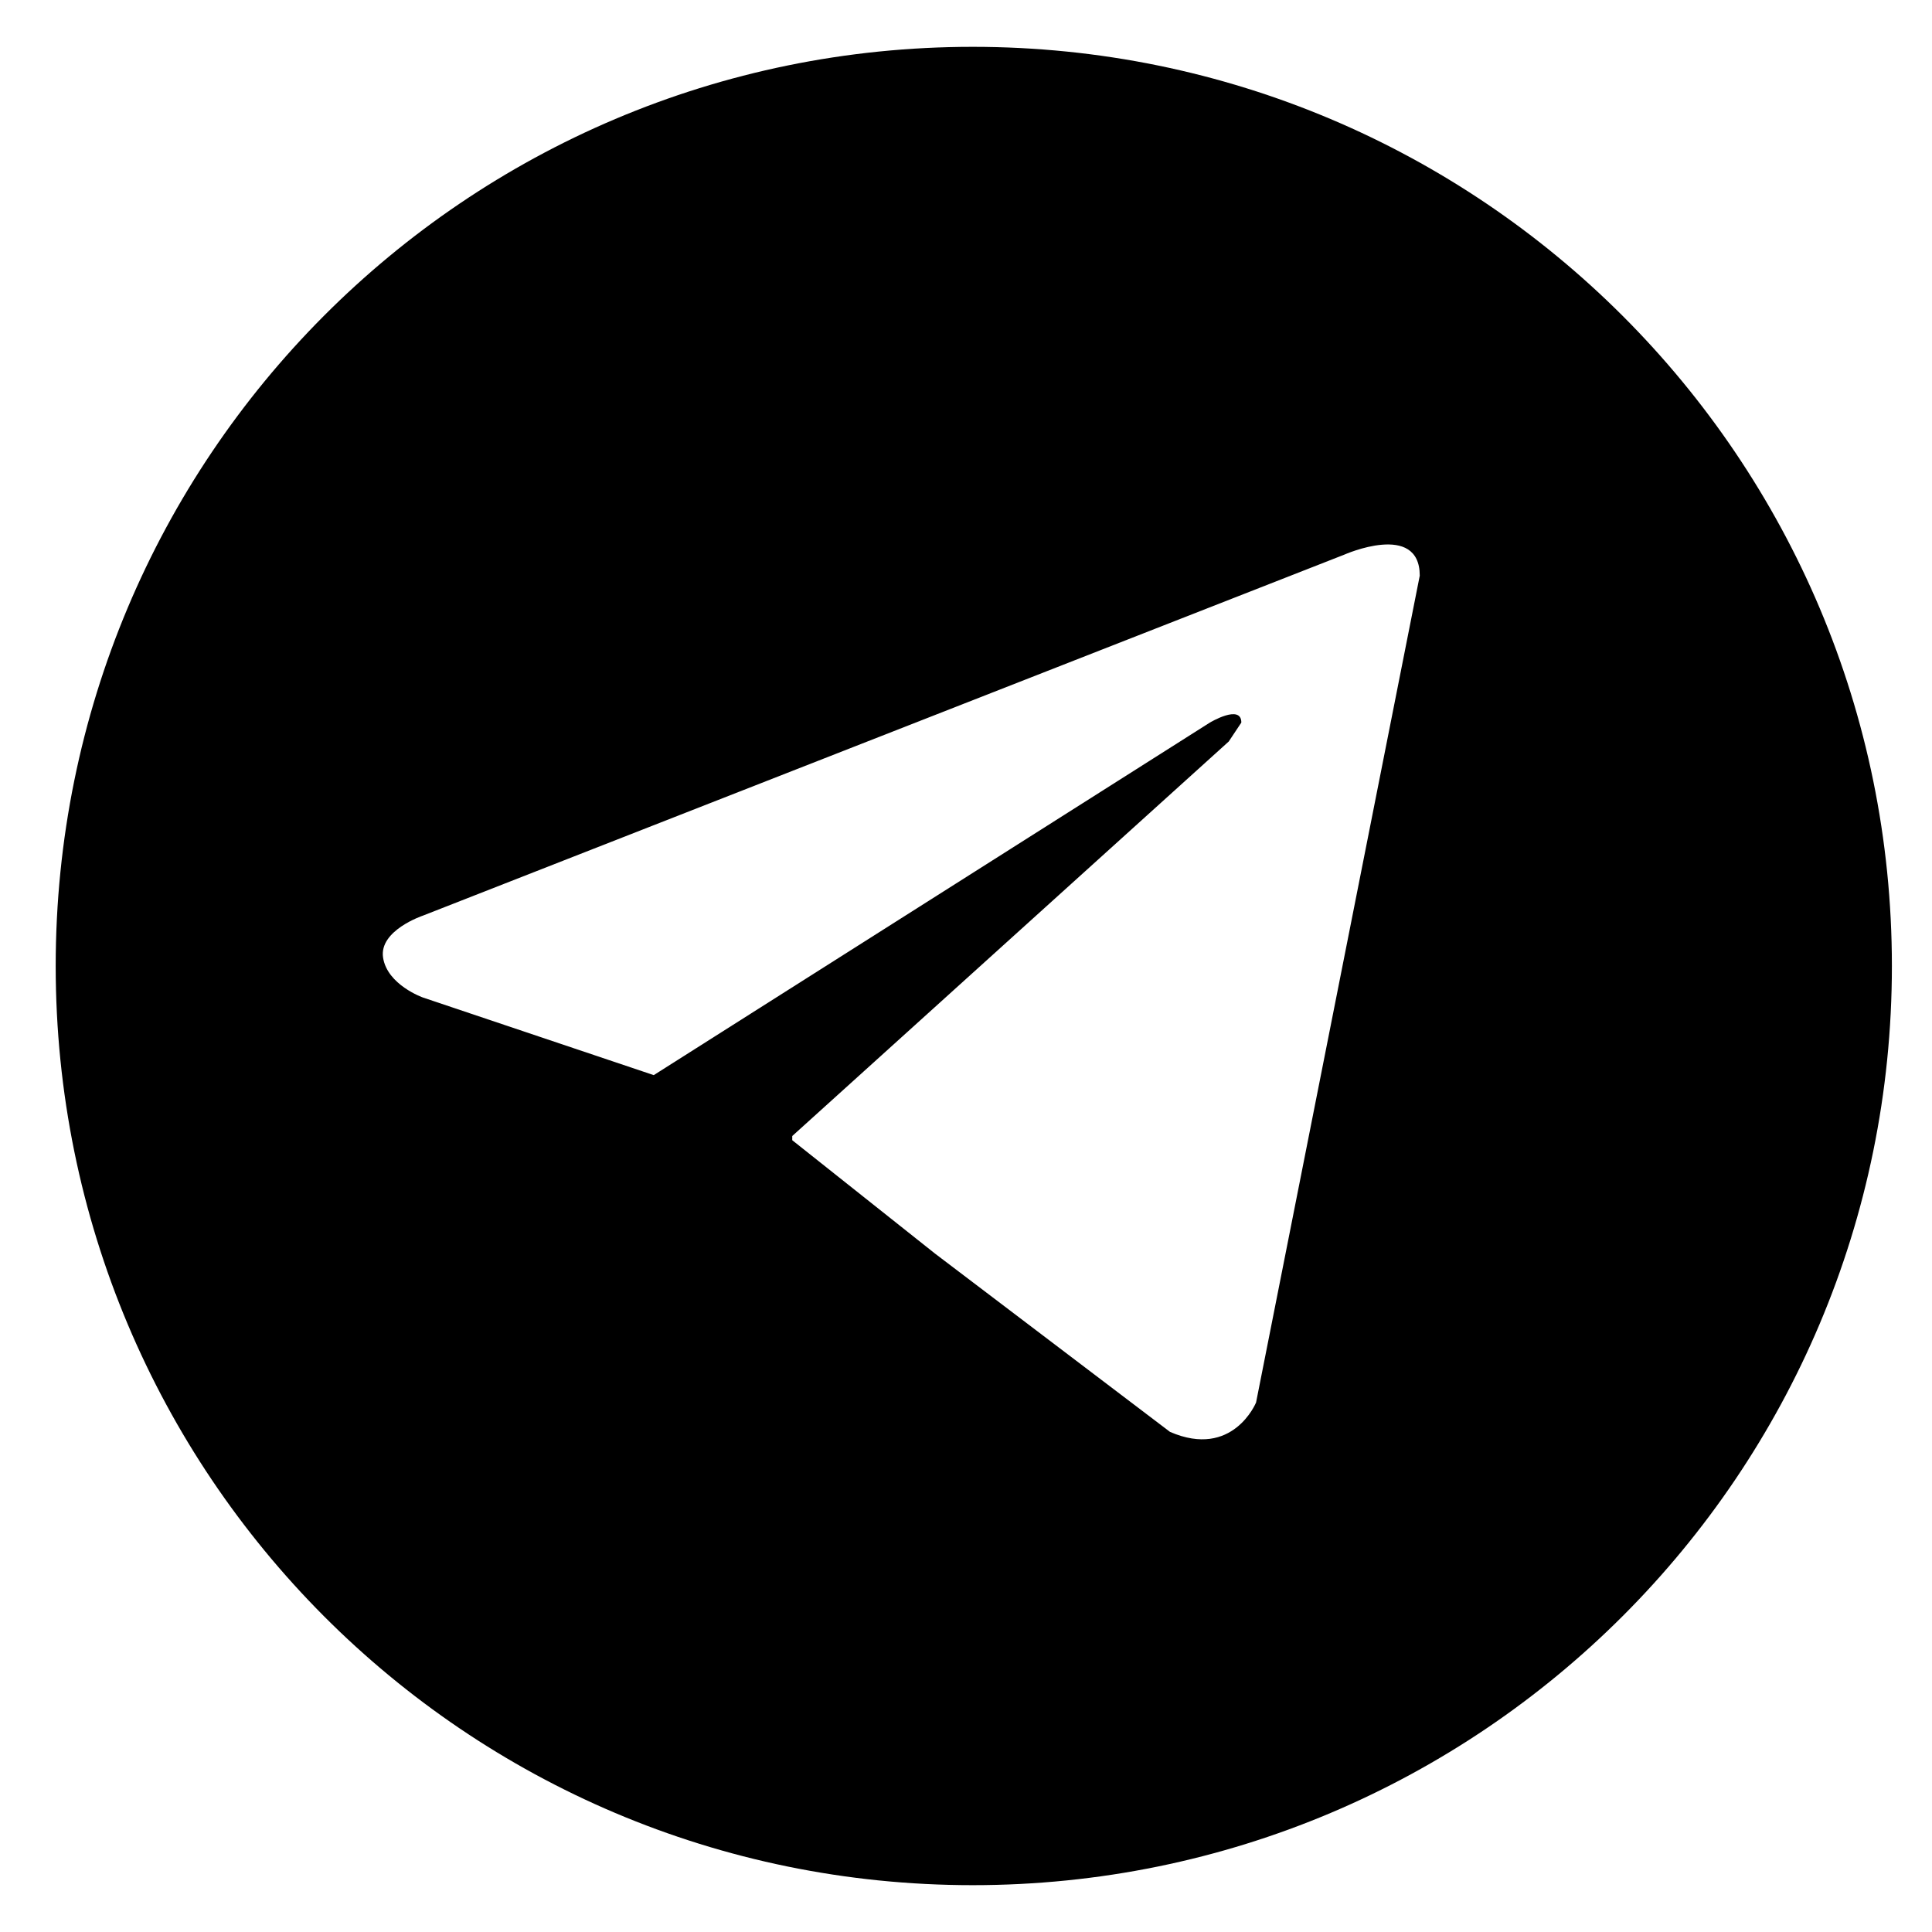 <?xml version="1.0" encoding="UTF-8"?> <svg xmlns="http://www.w3.org/2000/svg" width="29" height="29" viewBox="0 0 29 29" fill="none"><path d="M14.601 0.703C6.978 0.703 0.836 6.877 0.836 14.5C0.836 22.123 6.978 28.297 14.601 28.297C22.224 28.297 28.398 22.123 28.398 14.5C28.398 6.877 22.224 0.703 14.601 0.703ZM18.854 21.052C18.854 21.052 18.507 21.903 17.562 21.493L14.034 18.816L11.892 17.115V17.052L18.444 11.13L18.633 10.846C18.633 10.563 18.161 10.846 18.161 10.846L9.813 16.138L6.348 14.973C6.348 14.973 5.813 14.784 5.75 14.374C5.687 13.965 6.348 13.744 6.348 13.744L20.177 8.326C20.177 8.326 21.311 7.822 21.311 8.641L18.854 21.052Z" fill="black"></path></svg> 